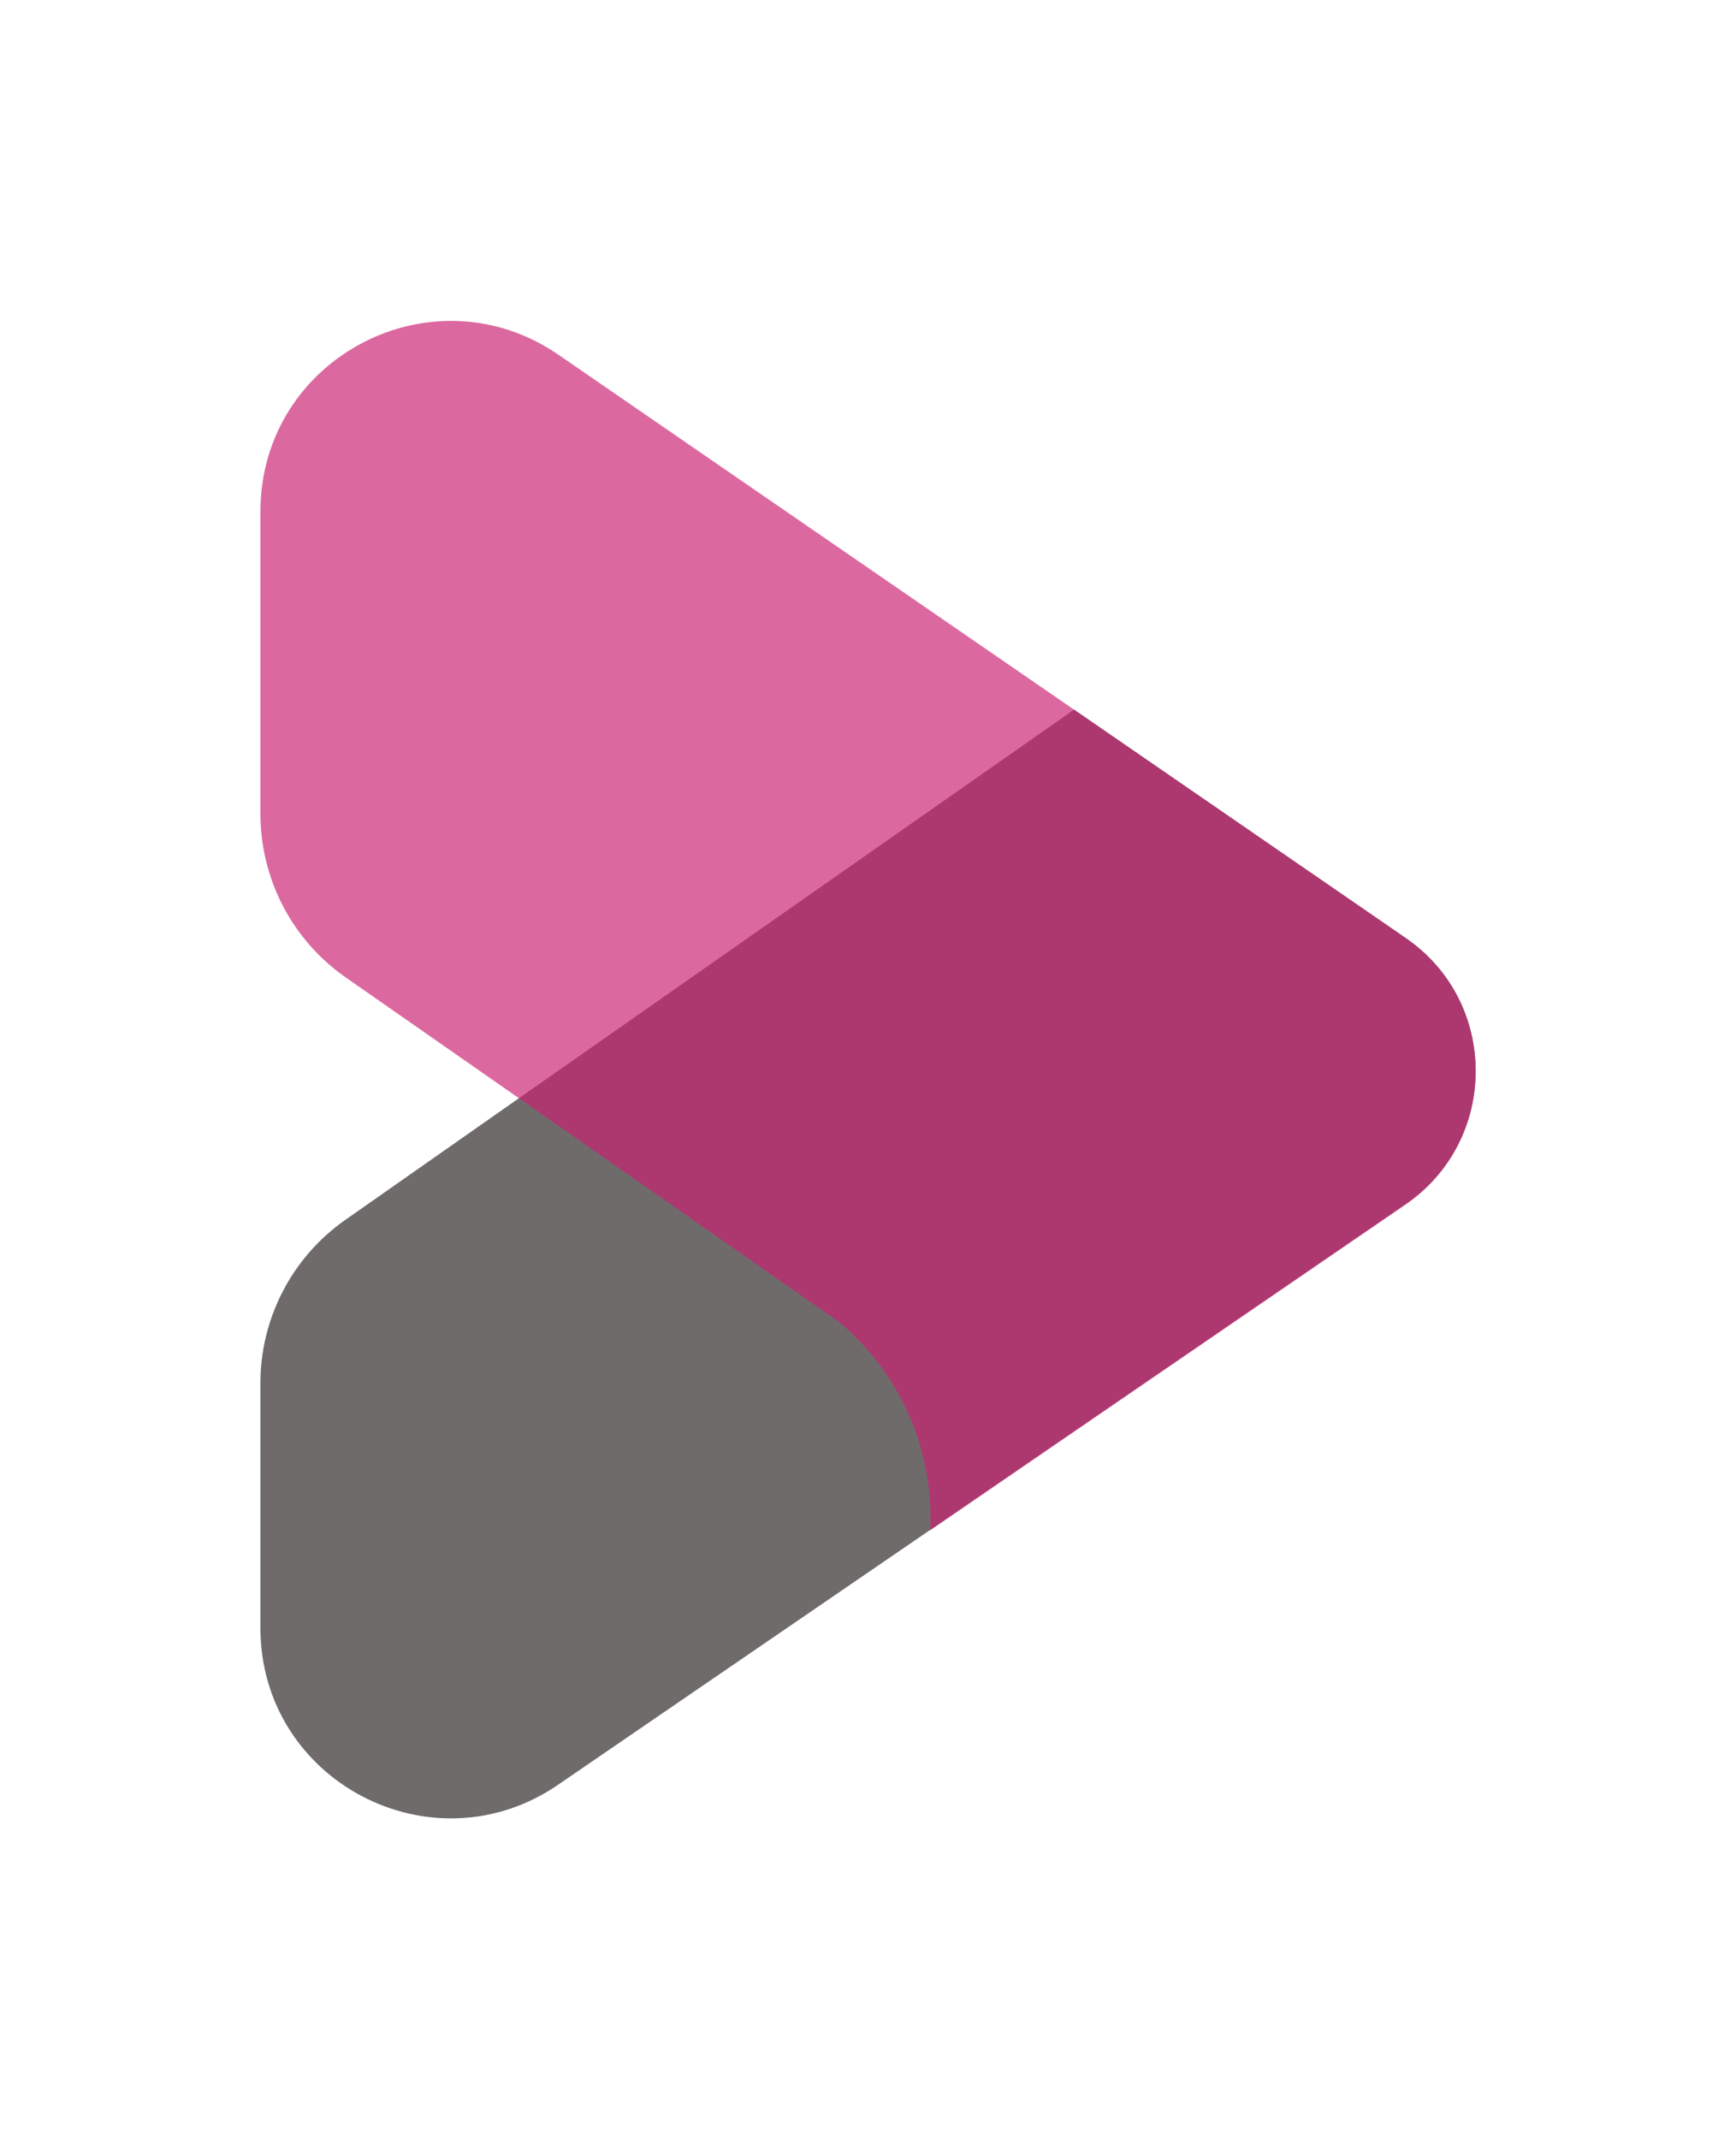 <svg width="811.638" height="1000" viewBox="0 0 811.638 1000" xmlns="http://www.w3.org/2000/svg"><defs/><path fill="#6f6b6b" transform="matrix(1.429 0 0 1.429 -21.959 -2.156)" d="M 475.271 308.359 L 366.771 233.659 L 185.171 360.759 L 128.371 400.559 C 110.971 412.759 100.571 432.659 100.571 453.959 L 100.571 534.059 C 100.571 584.159 156.671 613.659 197.971 585.359 L 227.171 565.359 L 322.971 499.759 L 353.871 478.559 L 475.171 395.459 C 505.771 374.559 505.871 329.359 475.271 308.359 Z"/><g opacity="0.67" transform="matrix(1.429 0 0 1.429 -21.959 -2.156)"><path fill="#ca2072" d="M 475.271 308.359 L 366.771 233.659 L 198.071 117.559 C 156.771 89.159 100.571 118.659 100.571 168.859 L 100.571 267.759 C 100.571 289.059 110.971 309.059 128.471 321.259 L 185.271 360.859 L 289.971 434.059 C 308.171 449.359 319.771 472.359 319.771 497.959 C 319.771 499.359 319.771 500.759 319.671 502.159 L 353.971 478.659 L 475.271 395.559 C 505.771 374.559 505.871 329.359 475.271 308.359 Z"/></g></svg>